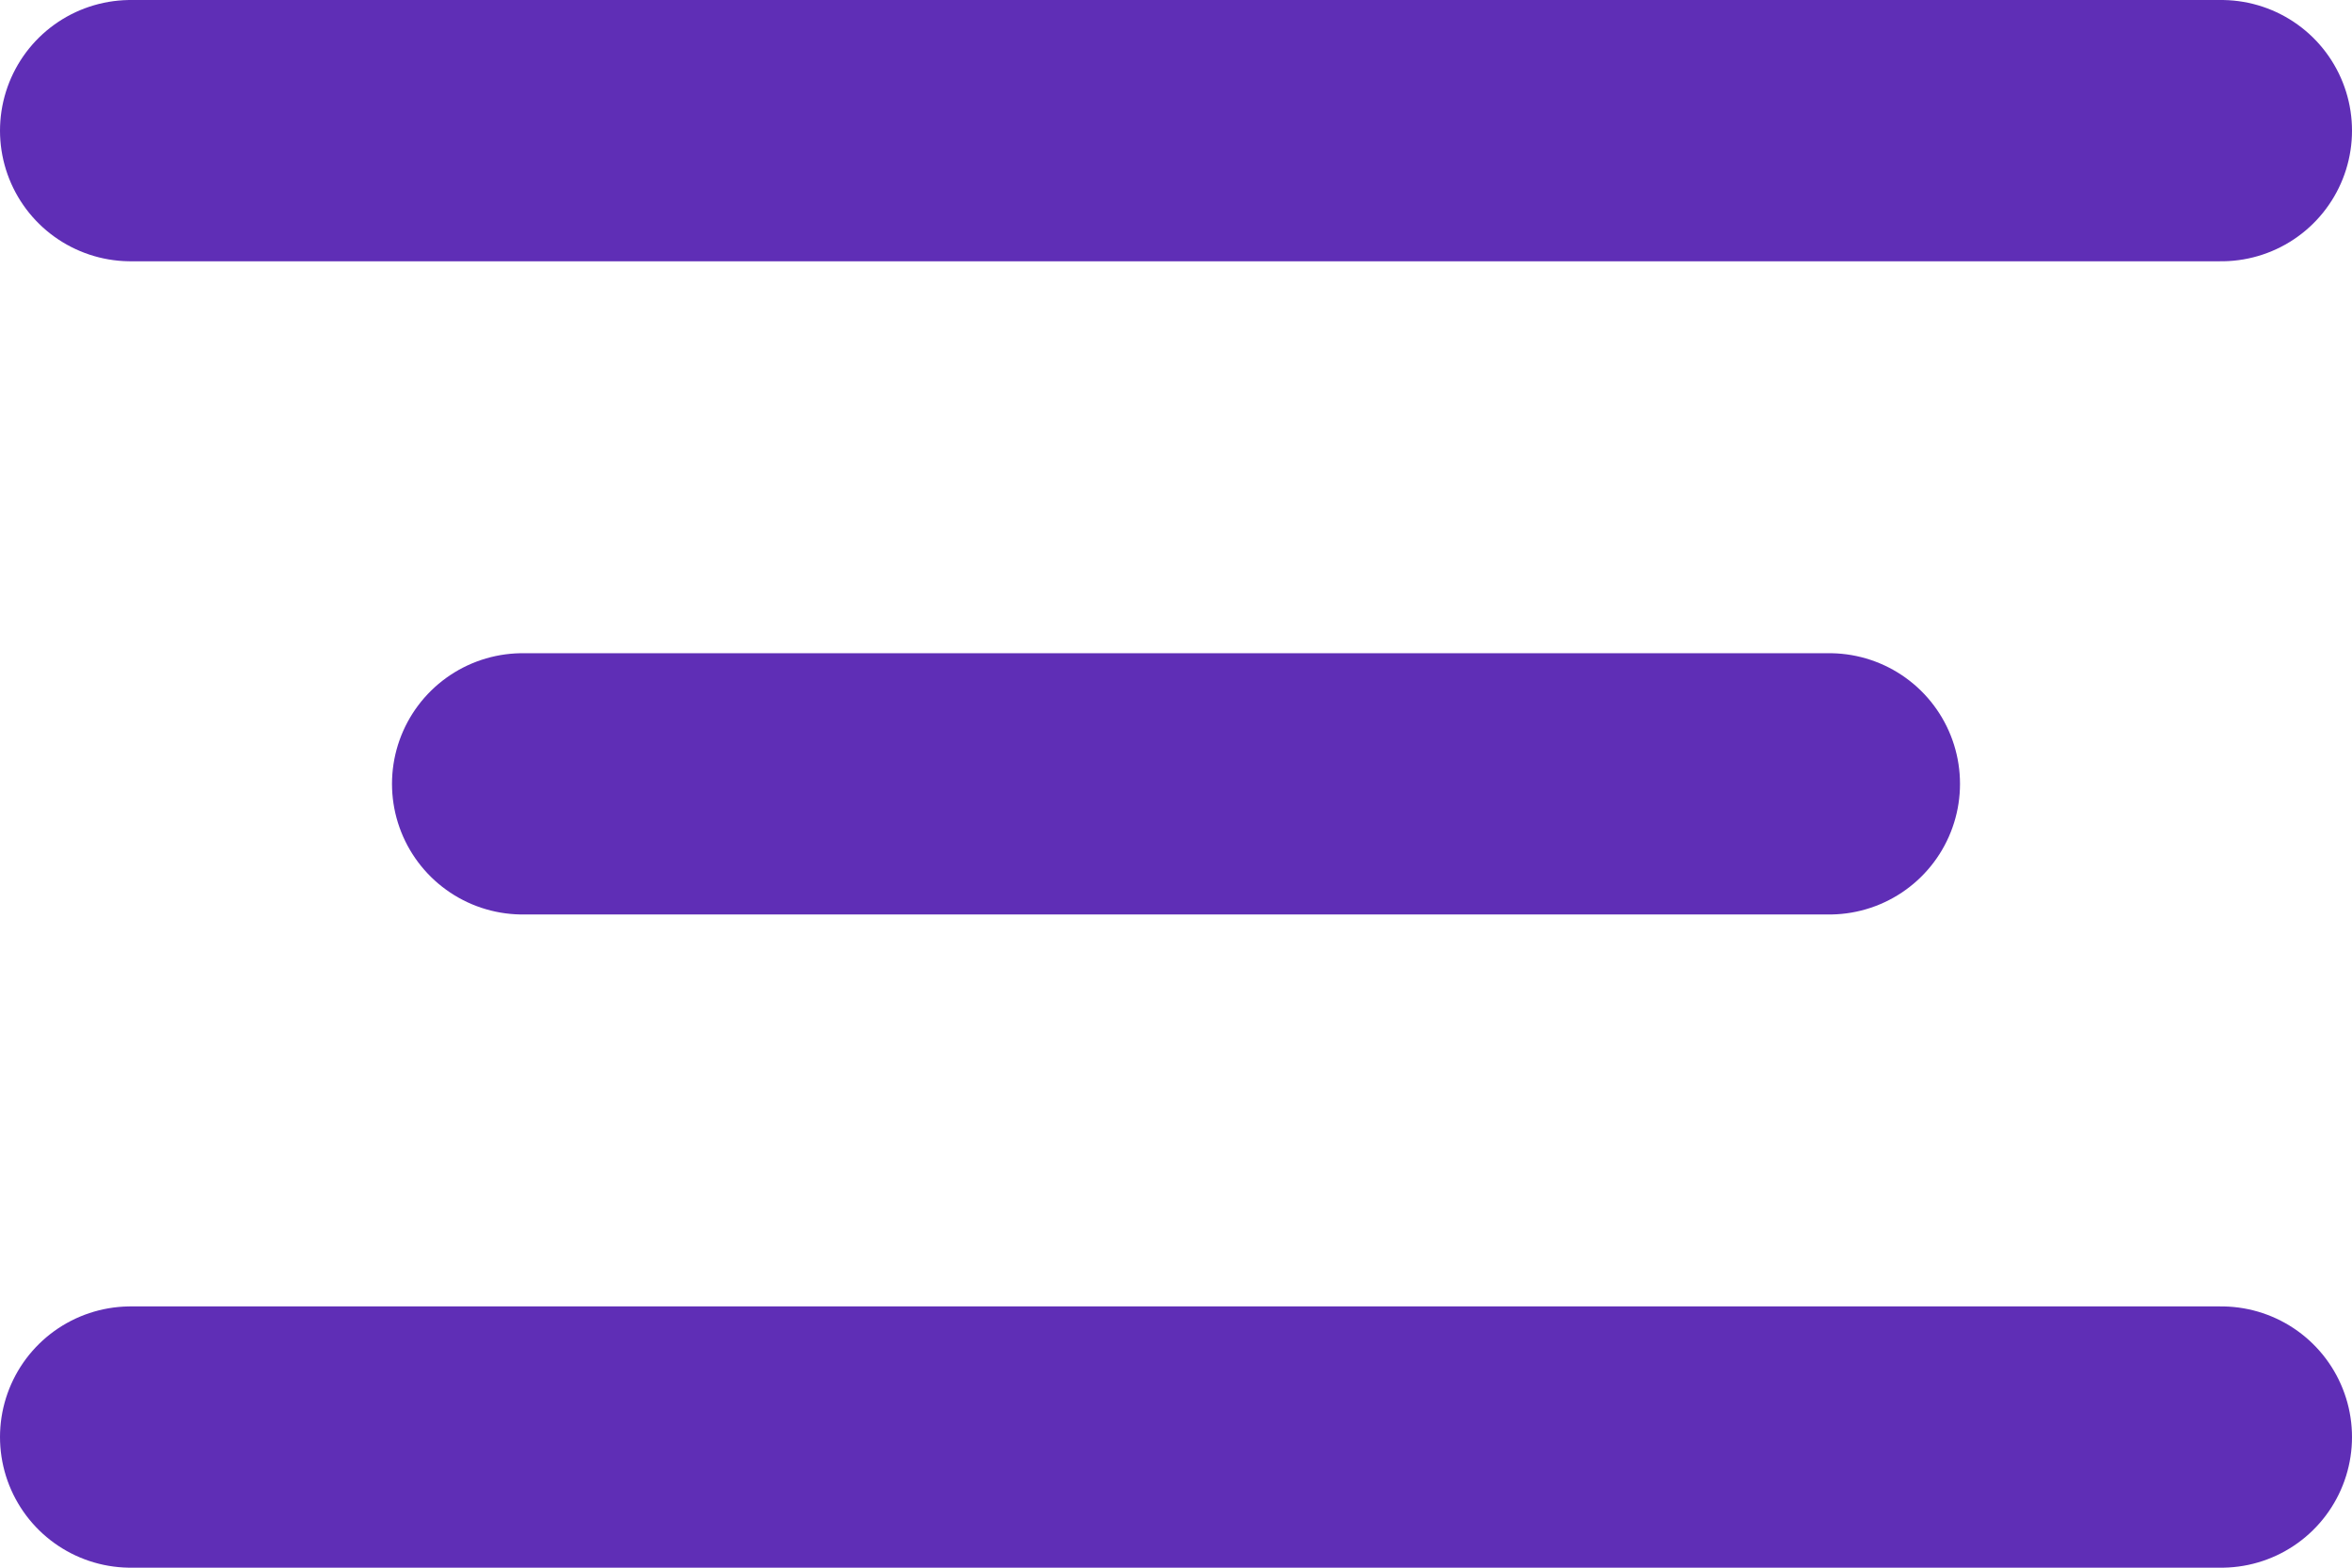 <svg width="18" height="12" viewBox="0 0 18 12" fill="none" xmlns="http://www.w3.org/2000/svg">
<path d="M1 1H17M1 11H17M4 6H14" stroke="#5F2EB6" stroke-width="2" stroke-linecap="round" stroke-linejoin="round"/>
</svg>
